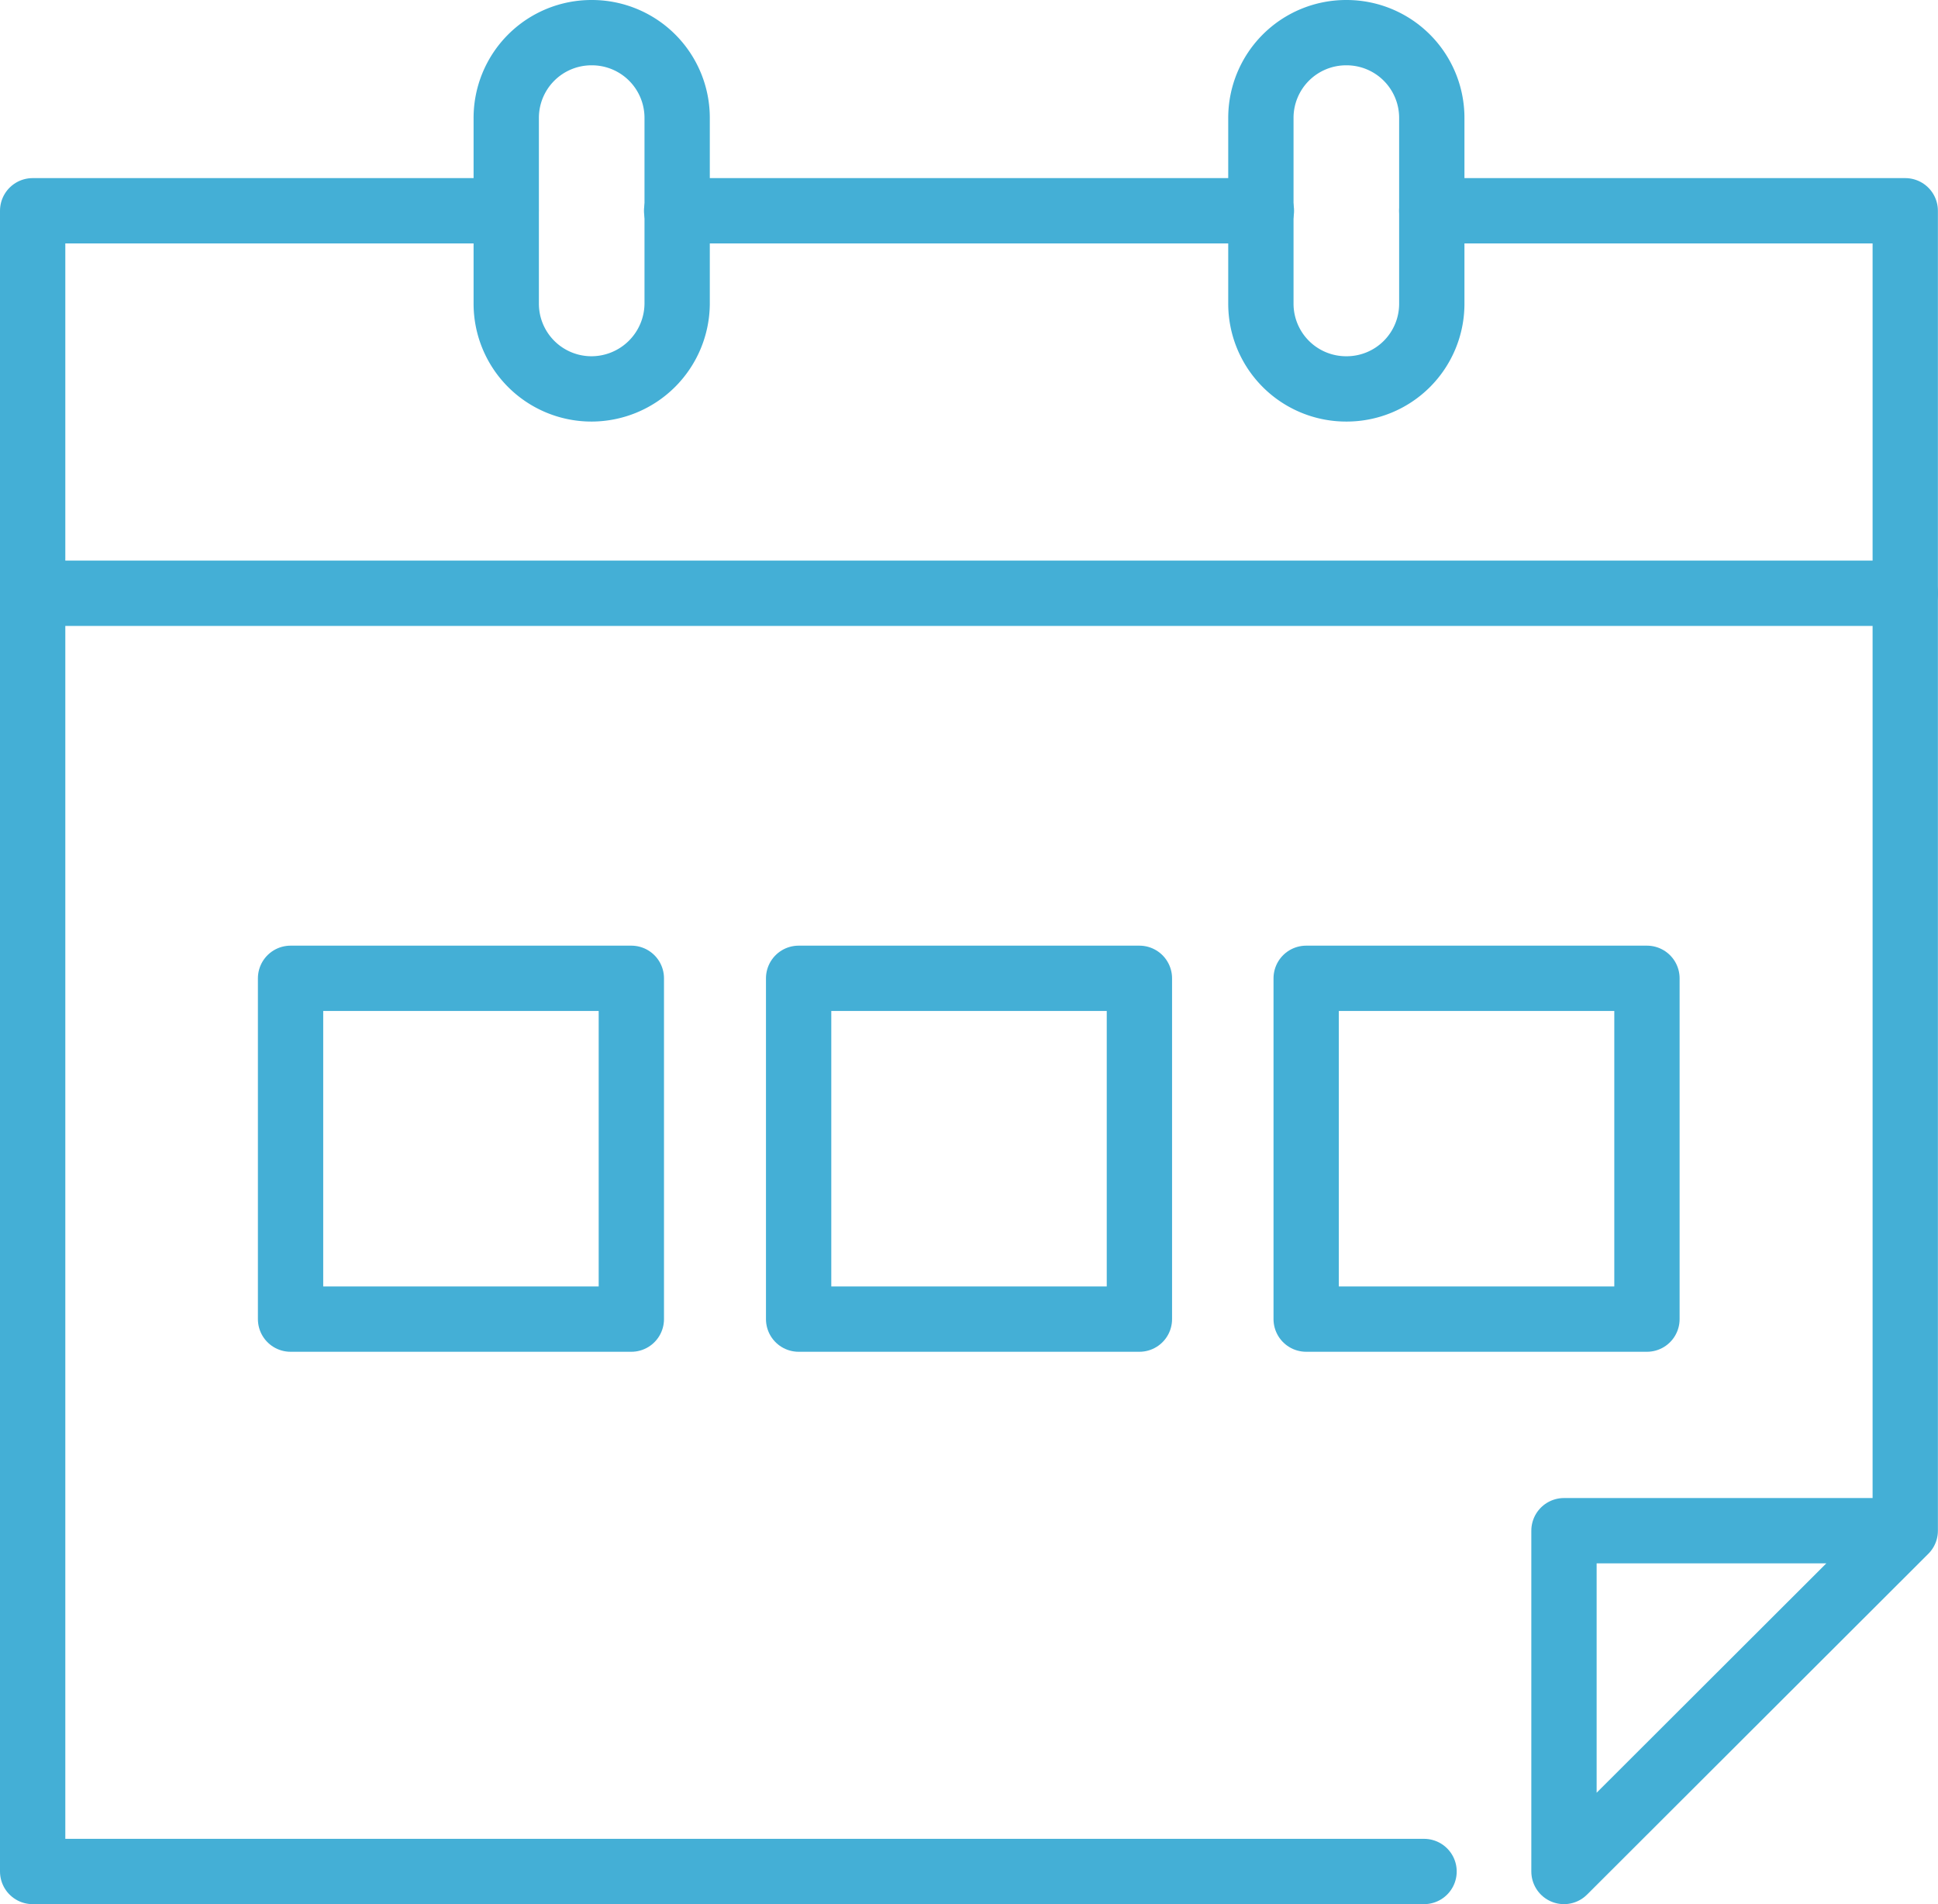 <svg xmlns="http://www.w3.org/2000/svg" width="59.349" height="58.309" viewBox="0 0 59.349 58.309">
  <g id="レイヤー_2" transform="translate(-73.1 -58.8)">
    <g id="Group_2238" data-name="Group 2238" transform="translate(74.1 59.8)">
      <line id="Line_277" data-name="Line 277" x2="17.908" transform="translate(19.721 5.454)" fill="none" stroke="#44afd6" stroke-linecap="round" stroke-linejoin="round" stroke-miterlimit="10" stroke-width="2"/>
      <path id="Path_3101" data-name="Path 3101" d="M116.71,145.255H74.1V94.4H88.6" transform="translate(-74.1 -88.946)" fill="none" stroke="#44afd6" stroke-linecap="round" stroke-linejoin="round" stroke-miterlimit="10" stroke-width="2"/>
      <line id="Line_278" data-name="Line 278" x1="57.349" transform="translate(0 17.167)" fill="none" stroke="#44afd6" stroke-linecap="round" stroke-linejoin="round" stroke-miterlimit="10" stroke-width="2"/>
      <g id="Group_2236" data-name="Group 2236" transform="translate(14.503 0)">
        <path id="Path_3102" data-name="Path 3102" d="M168.717,70.709h0a2.61,2.61,0,0,1-2.617-2.617V62.417a2.61,2.61,0,0,1,2.617-2.617h0a2.61,2.61,0,0,1,2.617,2.617v5.691A2.627,2.627,0,0,1,168.717,70.709Z" transform="translate(-166.1 -59.8)" fill="none" stroke="#44afd6" stroke-linecap="round" stroke-linejoin="round" stroke-miterlimit="10" stroke-width="2"/>
        <path id="Path_3103" data-name="Path 3103" d="M315.317,70.709h0a2.61,2.61,0,0,1-2.617-2.617V62.417a2.61,2.61,0,0,1,2.617-2.617h0a2.61,2.61,0,0,1,2.617,2.617v5.691A2.607,2.607,0,0,1,315.317,70.709Z" transform="translate(-289.59 -59.8)" fill="none" stroke="#44afd6" stroke-linecap="round" stroke-linejoin="round" stroke-miterlimit="10" stroke-width="2"/>
      </g>
      <g id="Group_2237" data-name="Group 2237" transform="translate(7.898 28.958)">
        <rect id="Rectangle_1417" data-name="Rectangle 1417" width="10.436" height="10.436" fill="none" stroke="#44afd6" stroke-linecap="round" stroke-linejoin="round" stroke-miterlimit="10" stroke-width="2"/>
        <rect id="Rectangle_1418" data-name="Rectangle 1418" width="10.436" height="10.436" transform="translate(15.559)" fill="none" stroke="#44afd6" stroke-linecap="round" stroke-linejoin="round" stroke-miterlimit="10" stroke-width="2"/>
        <rect id="Rectangle_1419" data-name="Rectangle 1419" width="10.436" height="10.436" transform="translate(31.102)" fill="none" stroke="#44afd6" stroke-linecap="round" stroke-linejoin="round" stroke-miterlimit="10" stroke-width="2"/>
      </g>
      <path id="Path_3104" data-name="Path 3104" d="M345.9,94.4h14.5v40.419l-10.451,10.436V134.819H360.4" transform="translate(-303.054 -88.946)" fill="none" stroke="#44afd6" stroke-linecap="round" stroke-linejoin="round" stroke-miterlimit="10" stroke-width="2"/>
    </g>
  </g>
</svg>
